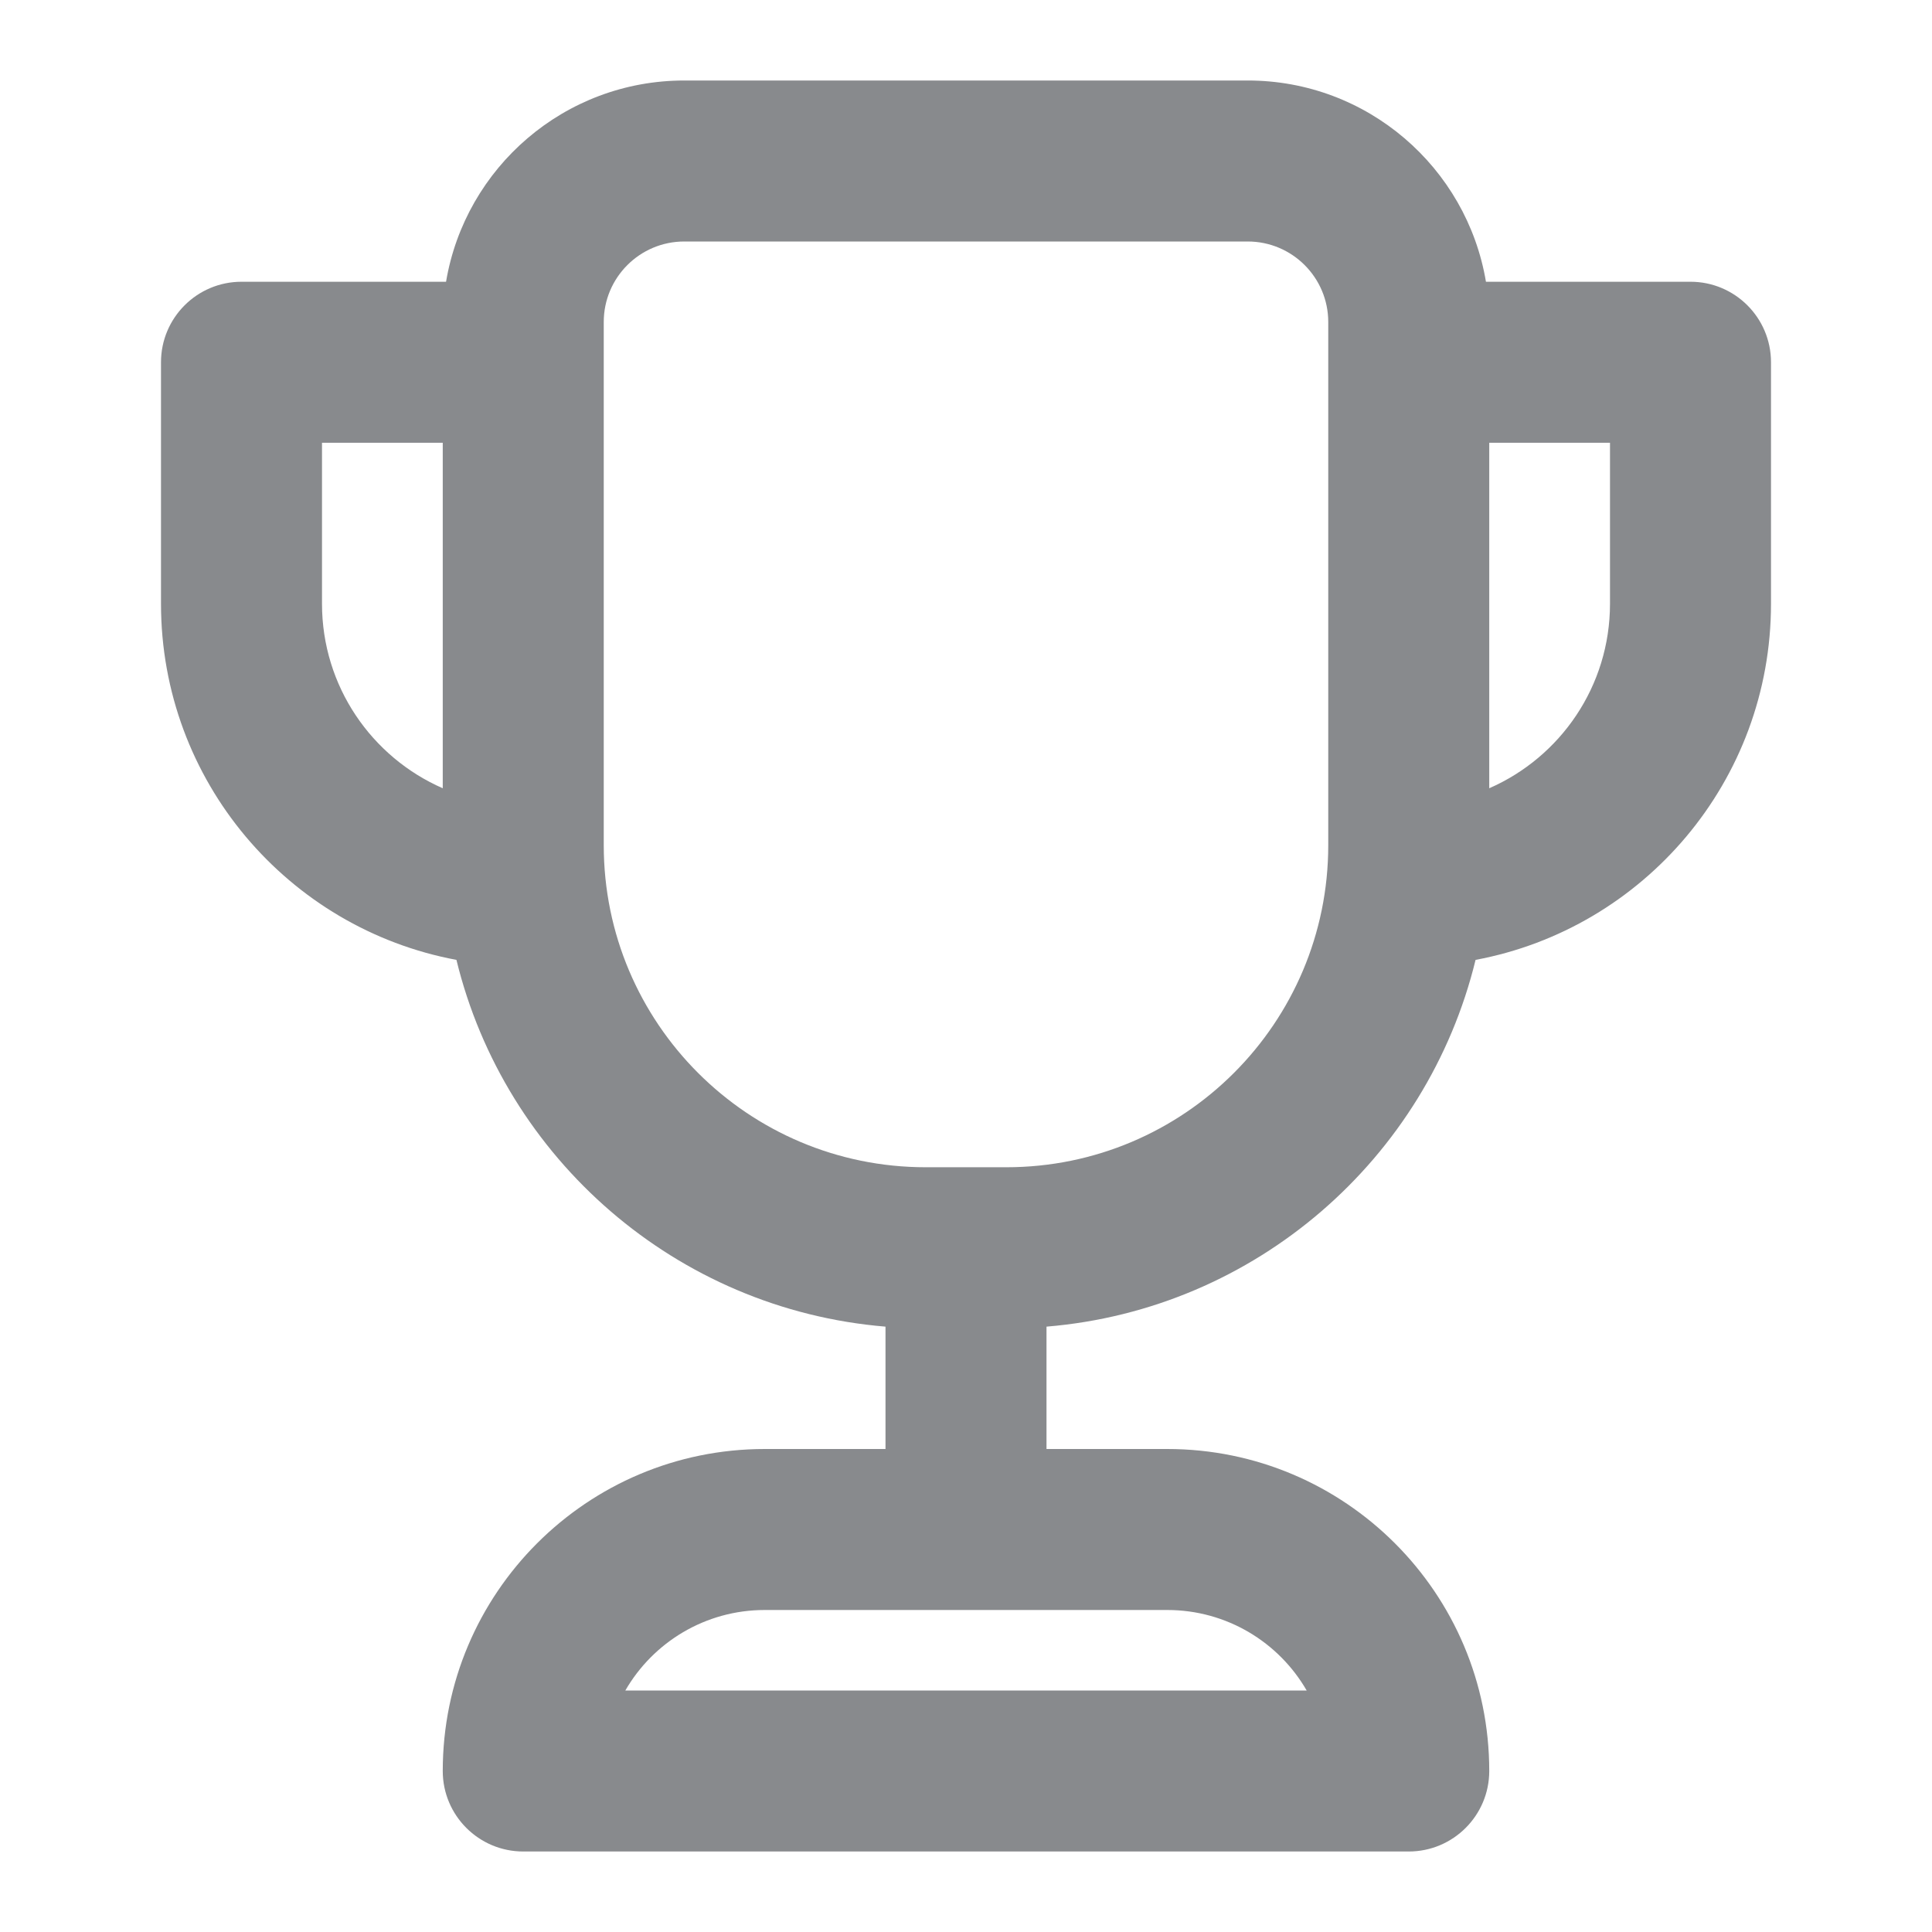 <svg width="24" height="24" viewBox="0 0 24 24" fill="none" xmlns="http://www.w3.org/2000/svg">
<path fill-rule="evenodd" clip-rule="evenodd" d="M8.5 3C7.948 3 7.5 3.448 7.5 4V10.5C7.5 12.709 9.291 14.5 11.5 14.5H12H12.5C14.709 14.5 16.5 12.709 16.5 10.5V4C16.5 3.448 16.052 3 15.5 3H12H8.5ZM12 1H15.5C16.986 1 18.221 2.081 18.459 3.5H21C21.552 3.5 22 3.948 22 4.5V7.5C22 9.702 20.419 11.534 18.33 11.924C17.729 14.393 15.6 16.265 13 16.48V18H14.5C16.709 18 18.5 19.791 18.5 22C18.5 22.552 18.052 23 17.5 23H12H6.5C5.948 23 5.5 22.552 5.5 22C5.5 19.791 7.291 18 9.5 18H11V16.48C8.401 16.265 6.271 14.393 5.67 11.924C3.581 11.534 2 9.702 2 7.5V4.5C2 3.948 2.448 3.5 3 3.5H5.541C5.78 2.081 7.013 1 8.5 1H12ZM11 20H9.5C8.76 20 8.113 20.402 7.768 21H12H16.232C15.887 20.402 15.24 20 14.5 20H13H12H11ZM5.5 5.5V9.792C4.617 9.406 4 8.525 4 7.5V5.5H5.5ZM18.5 5.5V9.792C19.383 9.406 20 8.525 20 7.5V5.5H18.5Z" fill="#888A8D"/>
</svg>
